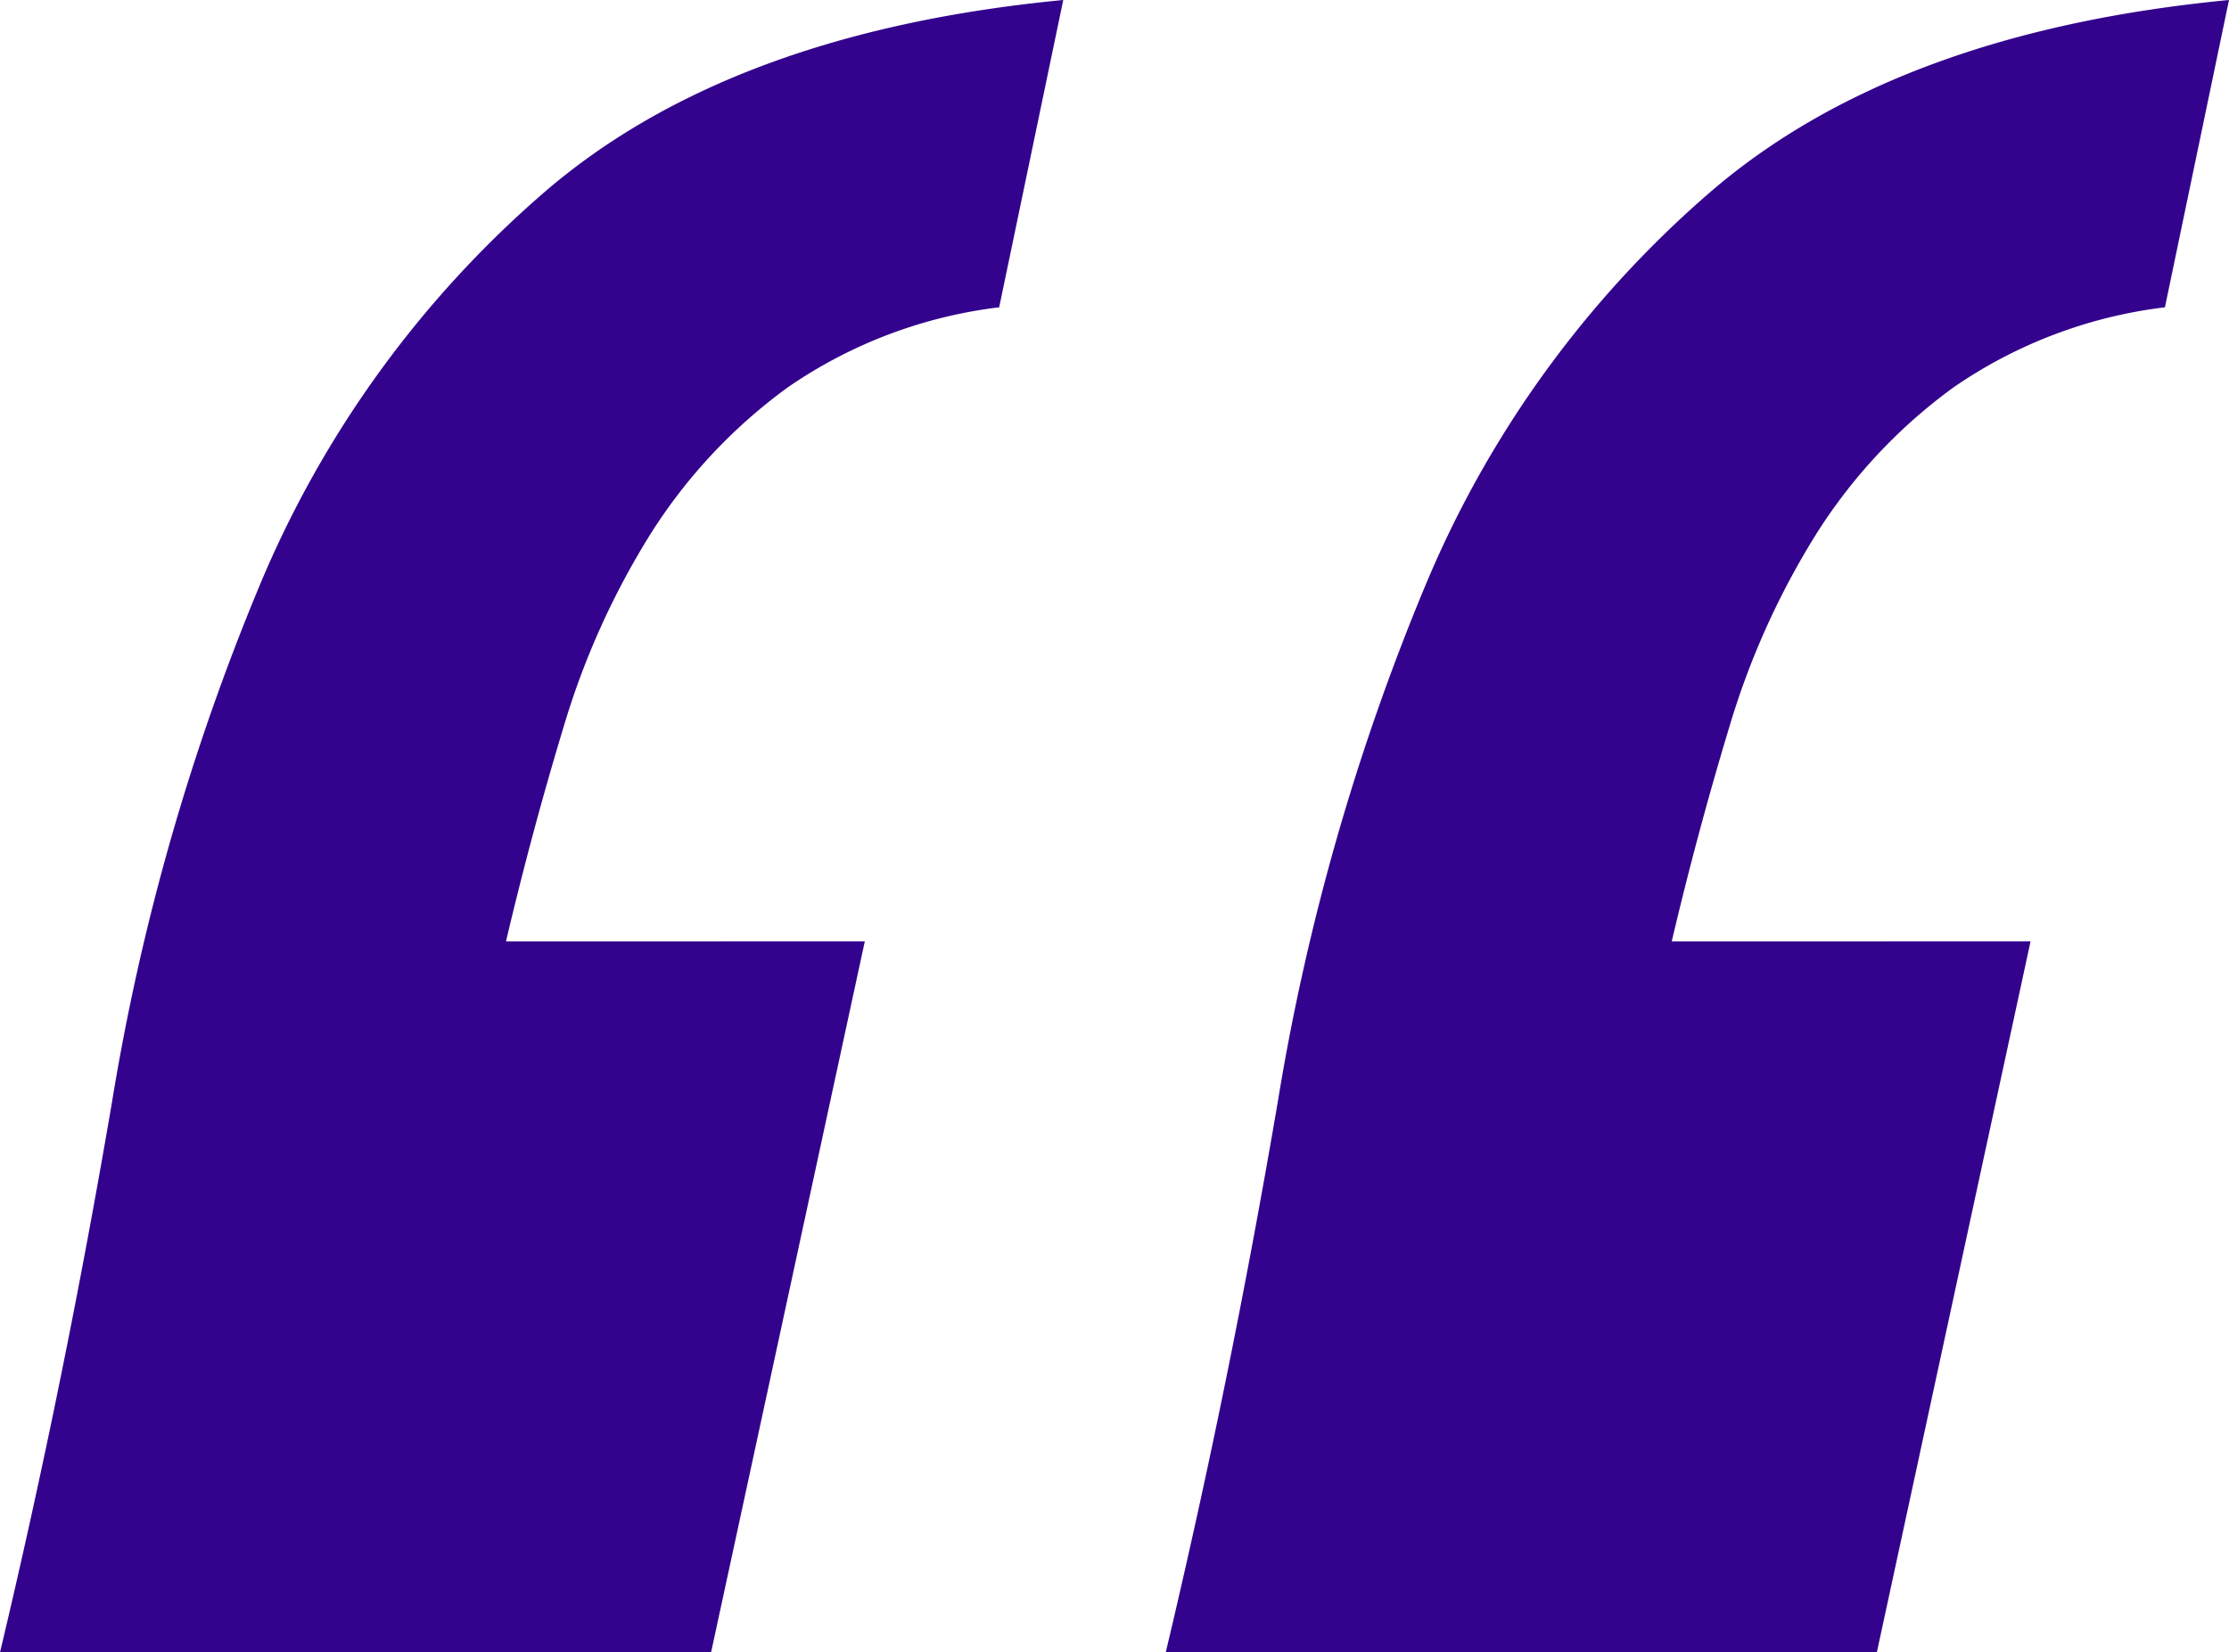 <svg xmlns="http://www.w3.org/2000/svg" width="88.711" height="65.769" viewBox="0 0 88.711 65.769">
  <path id="Path_20" data-name="Path 20" d="M207.2,102.668l6.118-28.3H199.038q1.02-4.334,2.294-8.54a31.317,31.317,0,0,1,3.441-7.648,21.183,21.183,0,0,1,5.481-5.863,18.754,18.754,0,0,1,8.412-3.186L221.216,36.9q-13.256,1.275-20.648,7.647a42.107,42.107,0,0,0-11.344,15.677,91.836,91.836,0,0,0-5.863,20.521q-1.912,11.216-4.461,21.923Zm46.395,0,6.118-28.3H245.433q1.02-4.334,2.294-8.54a31.316,31.316,0,0,1,3.441-7.648,21.183,21.183,0,0,1,5.481-5.863,18.754,18.754,0,0,1,8.412-3.186L267.611,36.9q-13.256,1.275-20.648,7.647a42.106,42.106,0,0,0-11.344,15.677,91.832,91.832,0,0,0-5.863,20.521q-1.912,11.216-4.461,21.923Z" transform="translate(-178.9 -36.9)" fill="#33038d"/>
</svg>
